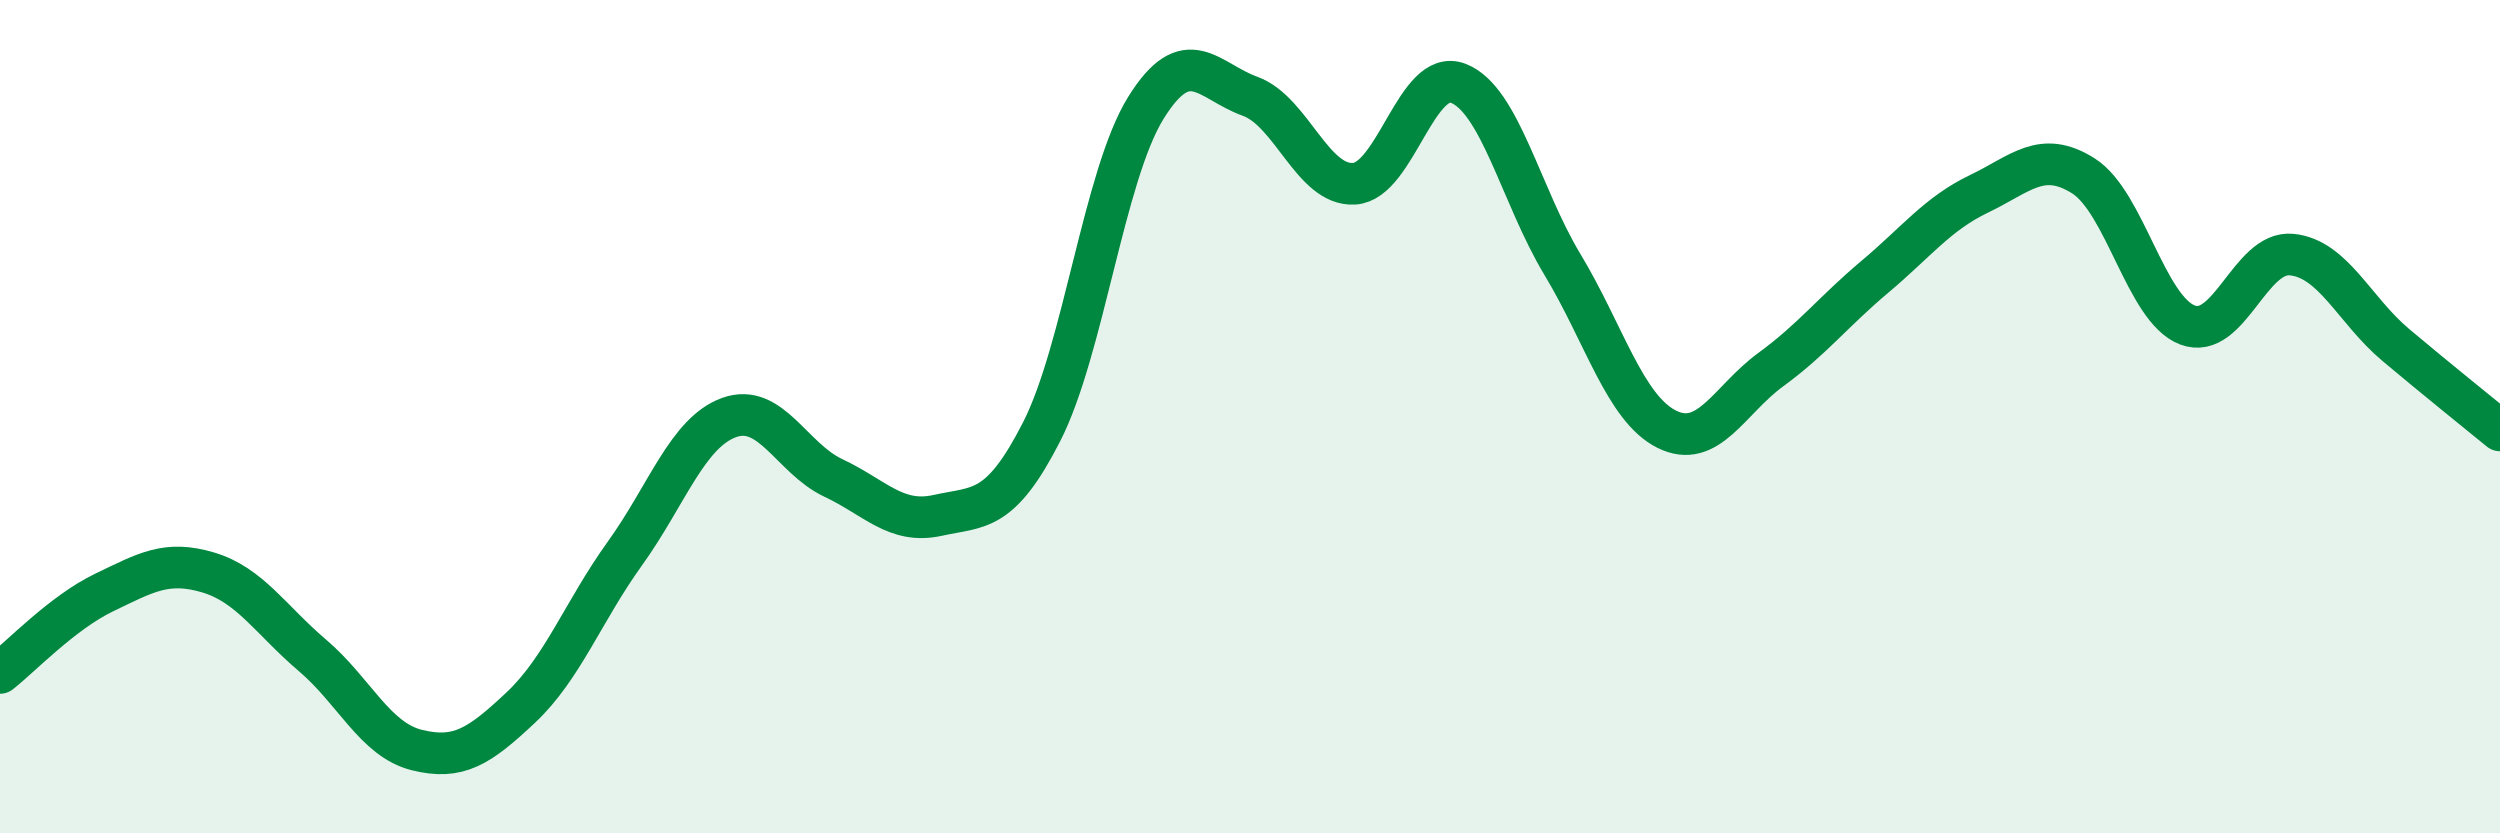 
    <svg width="60" height="20" viewBox="0 0 60 20" xmlns="http://www.w3.org/2000/svg">
      <path
        d="M 0,16.15 C 0.5,15.76 1.5,14.7 2.5,14.22 C 3.5,13.74 4,13.44 5,13.74 C 6,14.04 6.5,14.88 7.5,15.73 C 8.5,16.58 9,17.75 10,18 C 11,18.25 11.5,17.92 12.5,16.98 C 13.5,16.04 14,14.67 15,13.28 C 16,11.89 16.5,10.38 17.5,10.02 C 18.5,9.66 19,11 20,11.47 C 21,11.94 21.5,12.59 22.5,12.37 C 23.5,12.15 24,12.32 25,10.36 C 26,8.4 26.5,4.2 27.5,2.59 C 28.5,0.98 29,1.95 30,2.31 C 31,2.67 31.5,4.47 32.5,4.41 C 33.5,4.35 34,1.61 35,2 C 36,2.39 36.5,4.69 37.5,6.35 C 38.5,8.01 39,9.8 40,10.3 C 41,10.8 41.5,9.6 42.5,8.87 C 43.5,8.14 44,7.48 45,6.64 C 46,5.8 46.5,5.13 47.5,4.65 C 48.5,4.17 49,3.59 50,4.22 C 51,4.85 51.5,7.42 52.5,7.8 C 53.5,8.18 54,6.01 55,6.11 C 56,6.21 56.5,7.44 57.5,8.28 C 58.5,9.12 59.5,9.92 60,10.33L60 20L0 20Z"
        fill="#008740"
        opacity="0.1"
        stroke-linecap="round"
        stroke-linejoin="round"
      />
      <path
        d="M 0,16.15 C 0.5,15.76 1.5,14.7 2.5,14.22 C 3.5,13.74 4,13.44 5,13.74 C 6,14.04 6.5,14.88 7.5,15.73 C 8.5,16.58 9,17.75 10,18 C 11,18.25 11.5,17.92 12.5,16.98 C 13.5,16.04 14,14.67 15,13.28 C 16,11.89 16.5,10.38 17.5,10.02 C 18.5,9.66 19,11 20,11.47 C 21,11.94 21.5,12.59 22.5,12.37 C 23.5,12.15 24,12.32 25,10.36 C 26,8.4 26.5,4.2 27.5,2.59 C 28.5,0.98 29,1.95 30,2.31 C 31,2.67 31.5,4.47 32.5,4.41 C 33.5,4.35 34,1.61 35,2 C 36,2.39 36.5,4.69 37.5,6.35 C 38.5,8.01 39,9.8 40,10.3 C 41,10.8 41.5,9.6 42.5,8.87 C 43.5,8.14 44,7.48 45,6.64 C 46,5.8 46.5,5.13 47.5,4.65 C 48.5,4.17 49,3.59 50,4.22 C 51,4.85 51.5,7.42 52.5,7.8 C 53.5,8.18 54,6.01 55,6.11 C 56,6.21 56.5,7.44 57.5,8.28 C 58.5,9.12 59.5,9.92 60,10.33"
        stroke="#008740"
        stroke-width="1"
        fill="none"
        stroke-linecap="round"
        stroke-linejoin="round"
      />
    </svg>
  